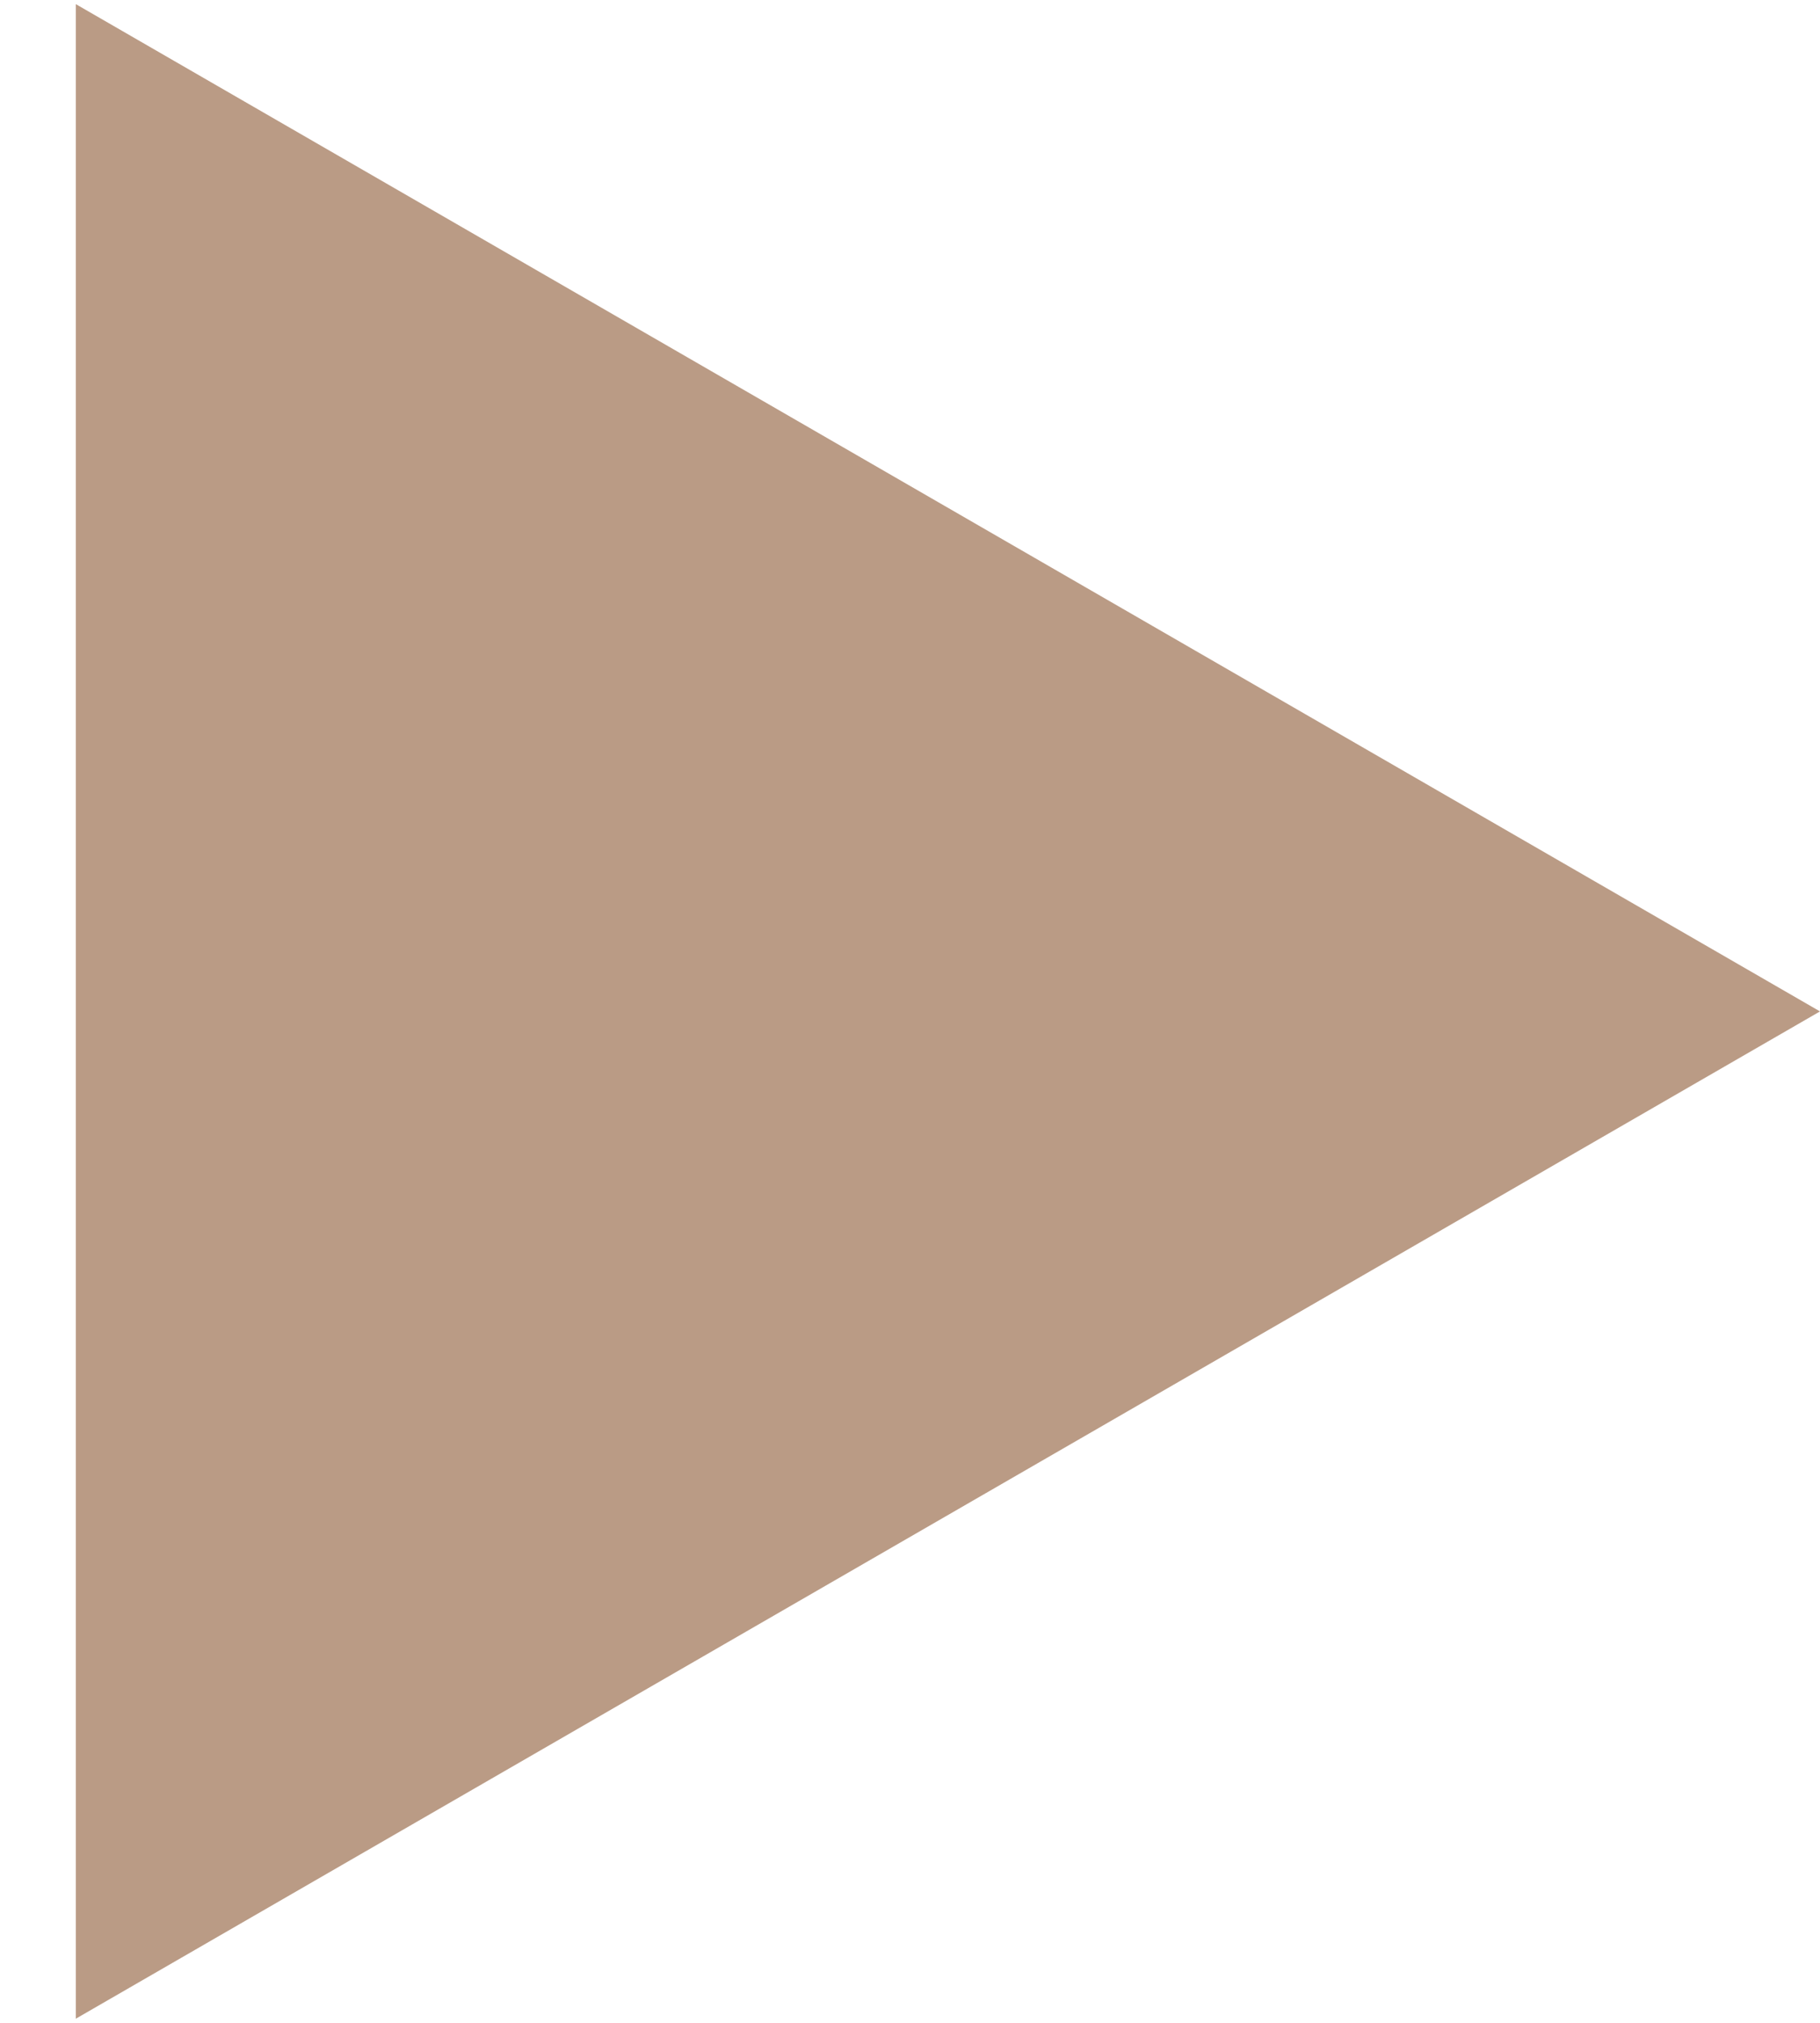 <?xml version="1.0" encoding="UTF-8"?> <svg xmlns="http://www.w3.org/2000/svg" width="18" height="20" viewBox="0 0 18 20" fill="none"><path d="M18 10L0.75 19.959L0.75 0.041L18 10Z" fill="#BA9B85"></path></svg> 